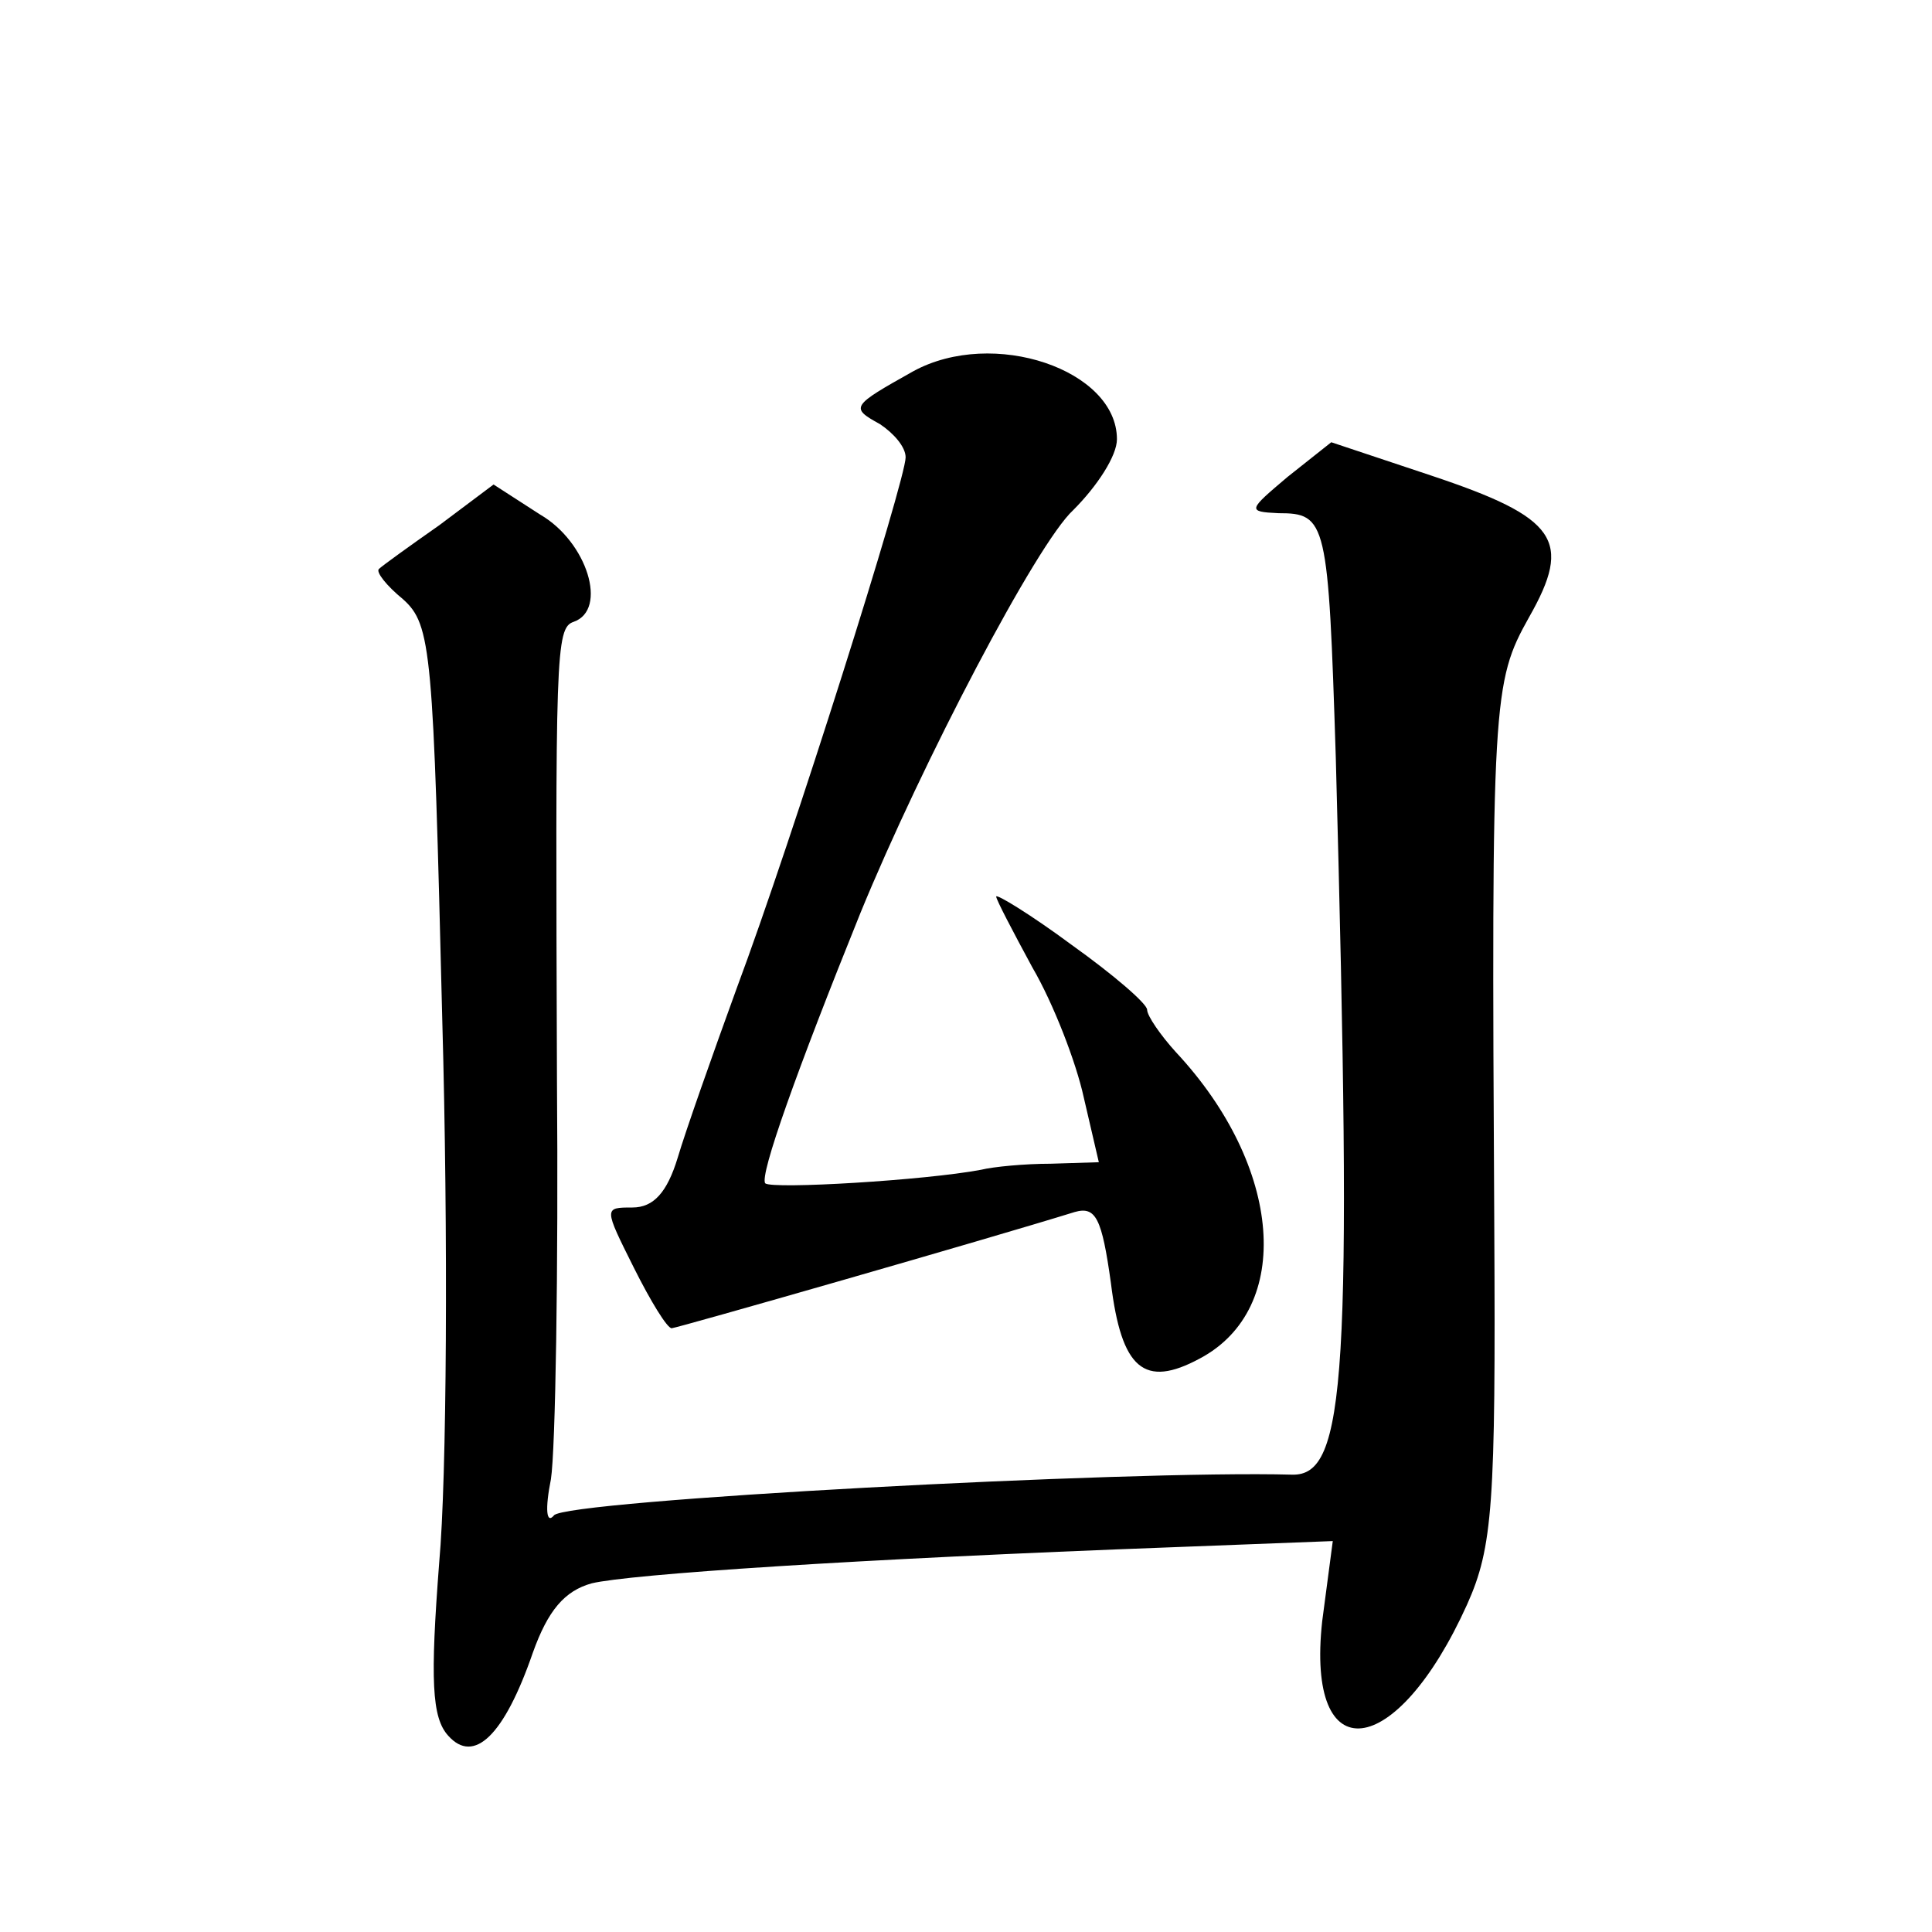 <?xml version="1.0" standalone="no"?>
<!DOCTYPE svg PUBLIC "-//W3C//DTD SVG 20010904//EN"
 "http://www.w3.org/TR/2001/REC-SVG-20010904/DTD/svg10.dtd">
<svg version="1.0" xmlns="http://www.w3.org/2000/svg"
 width="128pt" height="128pt" viewBox="0 0 128 128"
 preserveAspectRatio="xMidYMid meet">
<g transform="translate(0,128) scale(0.1,-0.1)"
fill="#0" stroke="none">
<path d="M605 1034 c-41 -23 -42 -24 -22 -35 9 -6 17 -15 17 -22 0 -15 -75 -253
-112 -352 -16 -44 -34 -95 -39 -112 -7 -23 -16 -33 -30 -33 -19 0 -19 0 1 -40 11
-22 22 -40 25 -40 3 0 209 59 267 77 14 4 18 -4 24 -47 7 -57 22 -70 59 -50 62
33 55 127 -16 203 -10 11 -19 24 -19 28 0 4 -22 23 -50 43 -27 20 -50 34 -50 32
0 -2 11 -23 24 -47 14 -24 29 -63 34 -86 l10 -43 -32 -1 c-17 0 -38 -2 -46 -4 -37
-7 -138 -13 -143 -9 -4 5 21 75 63 179 41 100 117 245 141 267 16 16 29 36 29 47
0 46 -82 74 -135 45z M853 964 c-26 -22 -27 -23 -6 -24 32 0 33 -5 38 -162 11 -410
7 -476 -29 -475 -108 3 -482 -17 -489 -27 -5 -6 -6 4 -2 24 3 19 5 139 4 265 -1
281 -1 299 11 303 23 8 9 53 -22 71 l-31 20 -36 -27 c-20 -14 -38 -27 -40 -29 -2
-2 5 -11 16 -20 19 -17 20 -34 26 -278 4 -143 3 -305 -2 -360 -6 -78 -5 -103 6
-115 17 -19 37 0 56 55 10 28 21 41 39 46 25 6 172 16 387 24 l104 4 -7 -53 c-11
-100 49 -93 96 11 17 38 19 66 18 250 -2 351 -1 361 23 404 29 51 19 66 -65 94
l-66 22 -29 -23z"/>
</g>
</svg>

